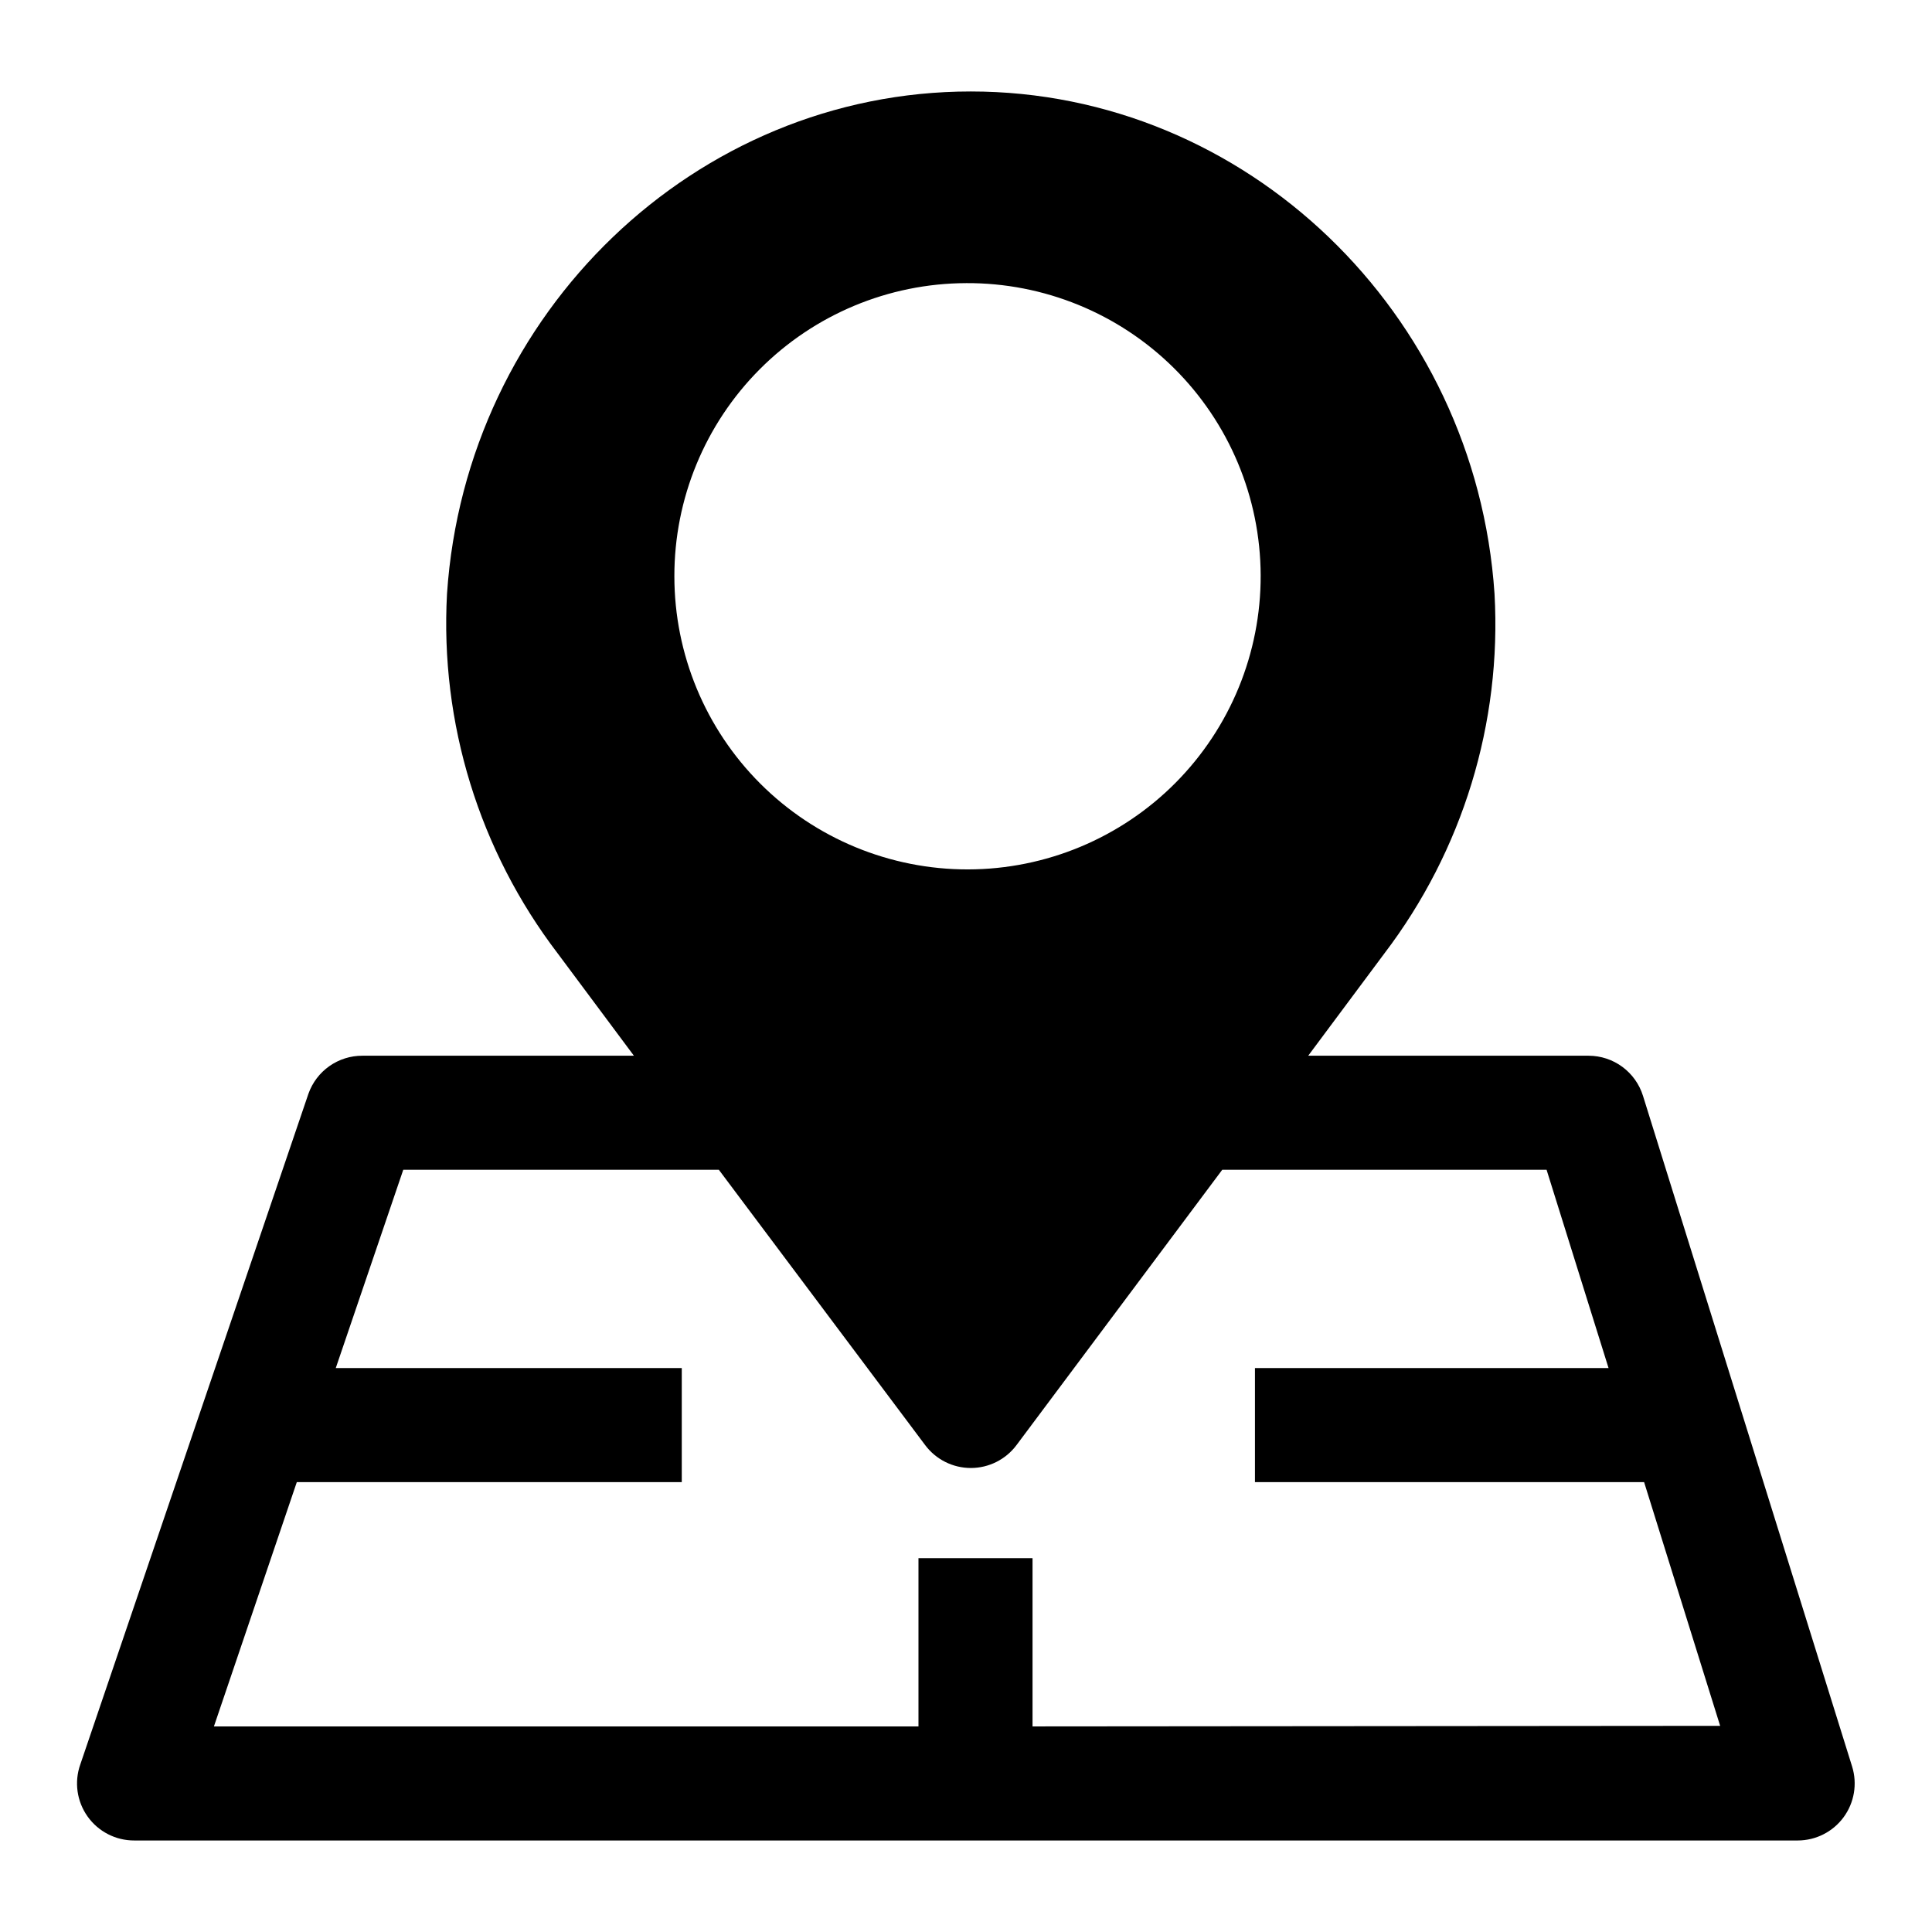 <?xml version="1.0" encoding="UTF-8"?>
<!-- The Best Svg Icon site in the world: iconSvg.co, Visit us! https://iconsvg.co -->
<svg fill="#000000" width="800px" height="800px" version="1.1" viewBox="144 144 512 512" xmlns="http://www.w3.org/2000/svg">
 <path d="m579.41 434.41c-0.957-3.078-2.871-5.769-5.461-7.68-2.594-1.914-5.727-2.945-8.949-2.953h-74.312l20.152-27.055c20.789-27.293 31.152-61.113 29.223-95.371-4.988-74.562-65.949-133.11-138.8-133.11-72.852 0-133.81 58.543-138.8 133.11-1.879 34.273 8.535 68.094 29.375 95.371l20.152 27.055h-71.945c-3.137-0.012-6.195 0.953-8.762 2.758-2.562 1.805-4.5 4.363-5.547 7.32l-60.457 177.74c-1.641 4.637-0.922 9.781 1.926 13.789 2.848 4.008 7.465 6.383 12.383 6.363h440.83c4.801-0.008 9.312-2.293 12.152-6.16 2.844-3.867 3.68-8.855 2.258-13.438zm-179.41-215.38c20.625-0.109 40.449 7.992 55.098 22.516 14.648 14.523 22.918 34.273 22.992 54.902 0.07 20.625-8.066 40.434-22.613 55.059-14.547 14.621-34.312 22.859-54.941 22.895-20.625 0.039-40.422-8.133-55.02-22.703-14.598-14.574-22.801-34.355-22.801-54.98-0.027-20.543 8.094-40.258 22.582-54.82 14.488-14.566 34.16-22.789 54.703-22.867zm17.633 382.49v-44.59h-30.23v44.59h-186.71l21.965-64.742h102.02v-30.23l-91.695 0.004 17.887-52.547h83.633l54.664 72.949c2.852 3.828 7.344 6.082 12.117 6.082 4.769 0 9.262-2.254 12.113-6.082l54.512-72.949h85.953l16.422 52.547h-93.707v30.23l103.13-0.004 20.152 64.59z"/>
</svg>